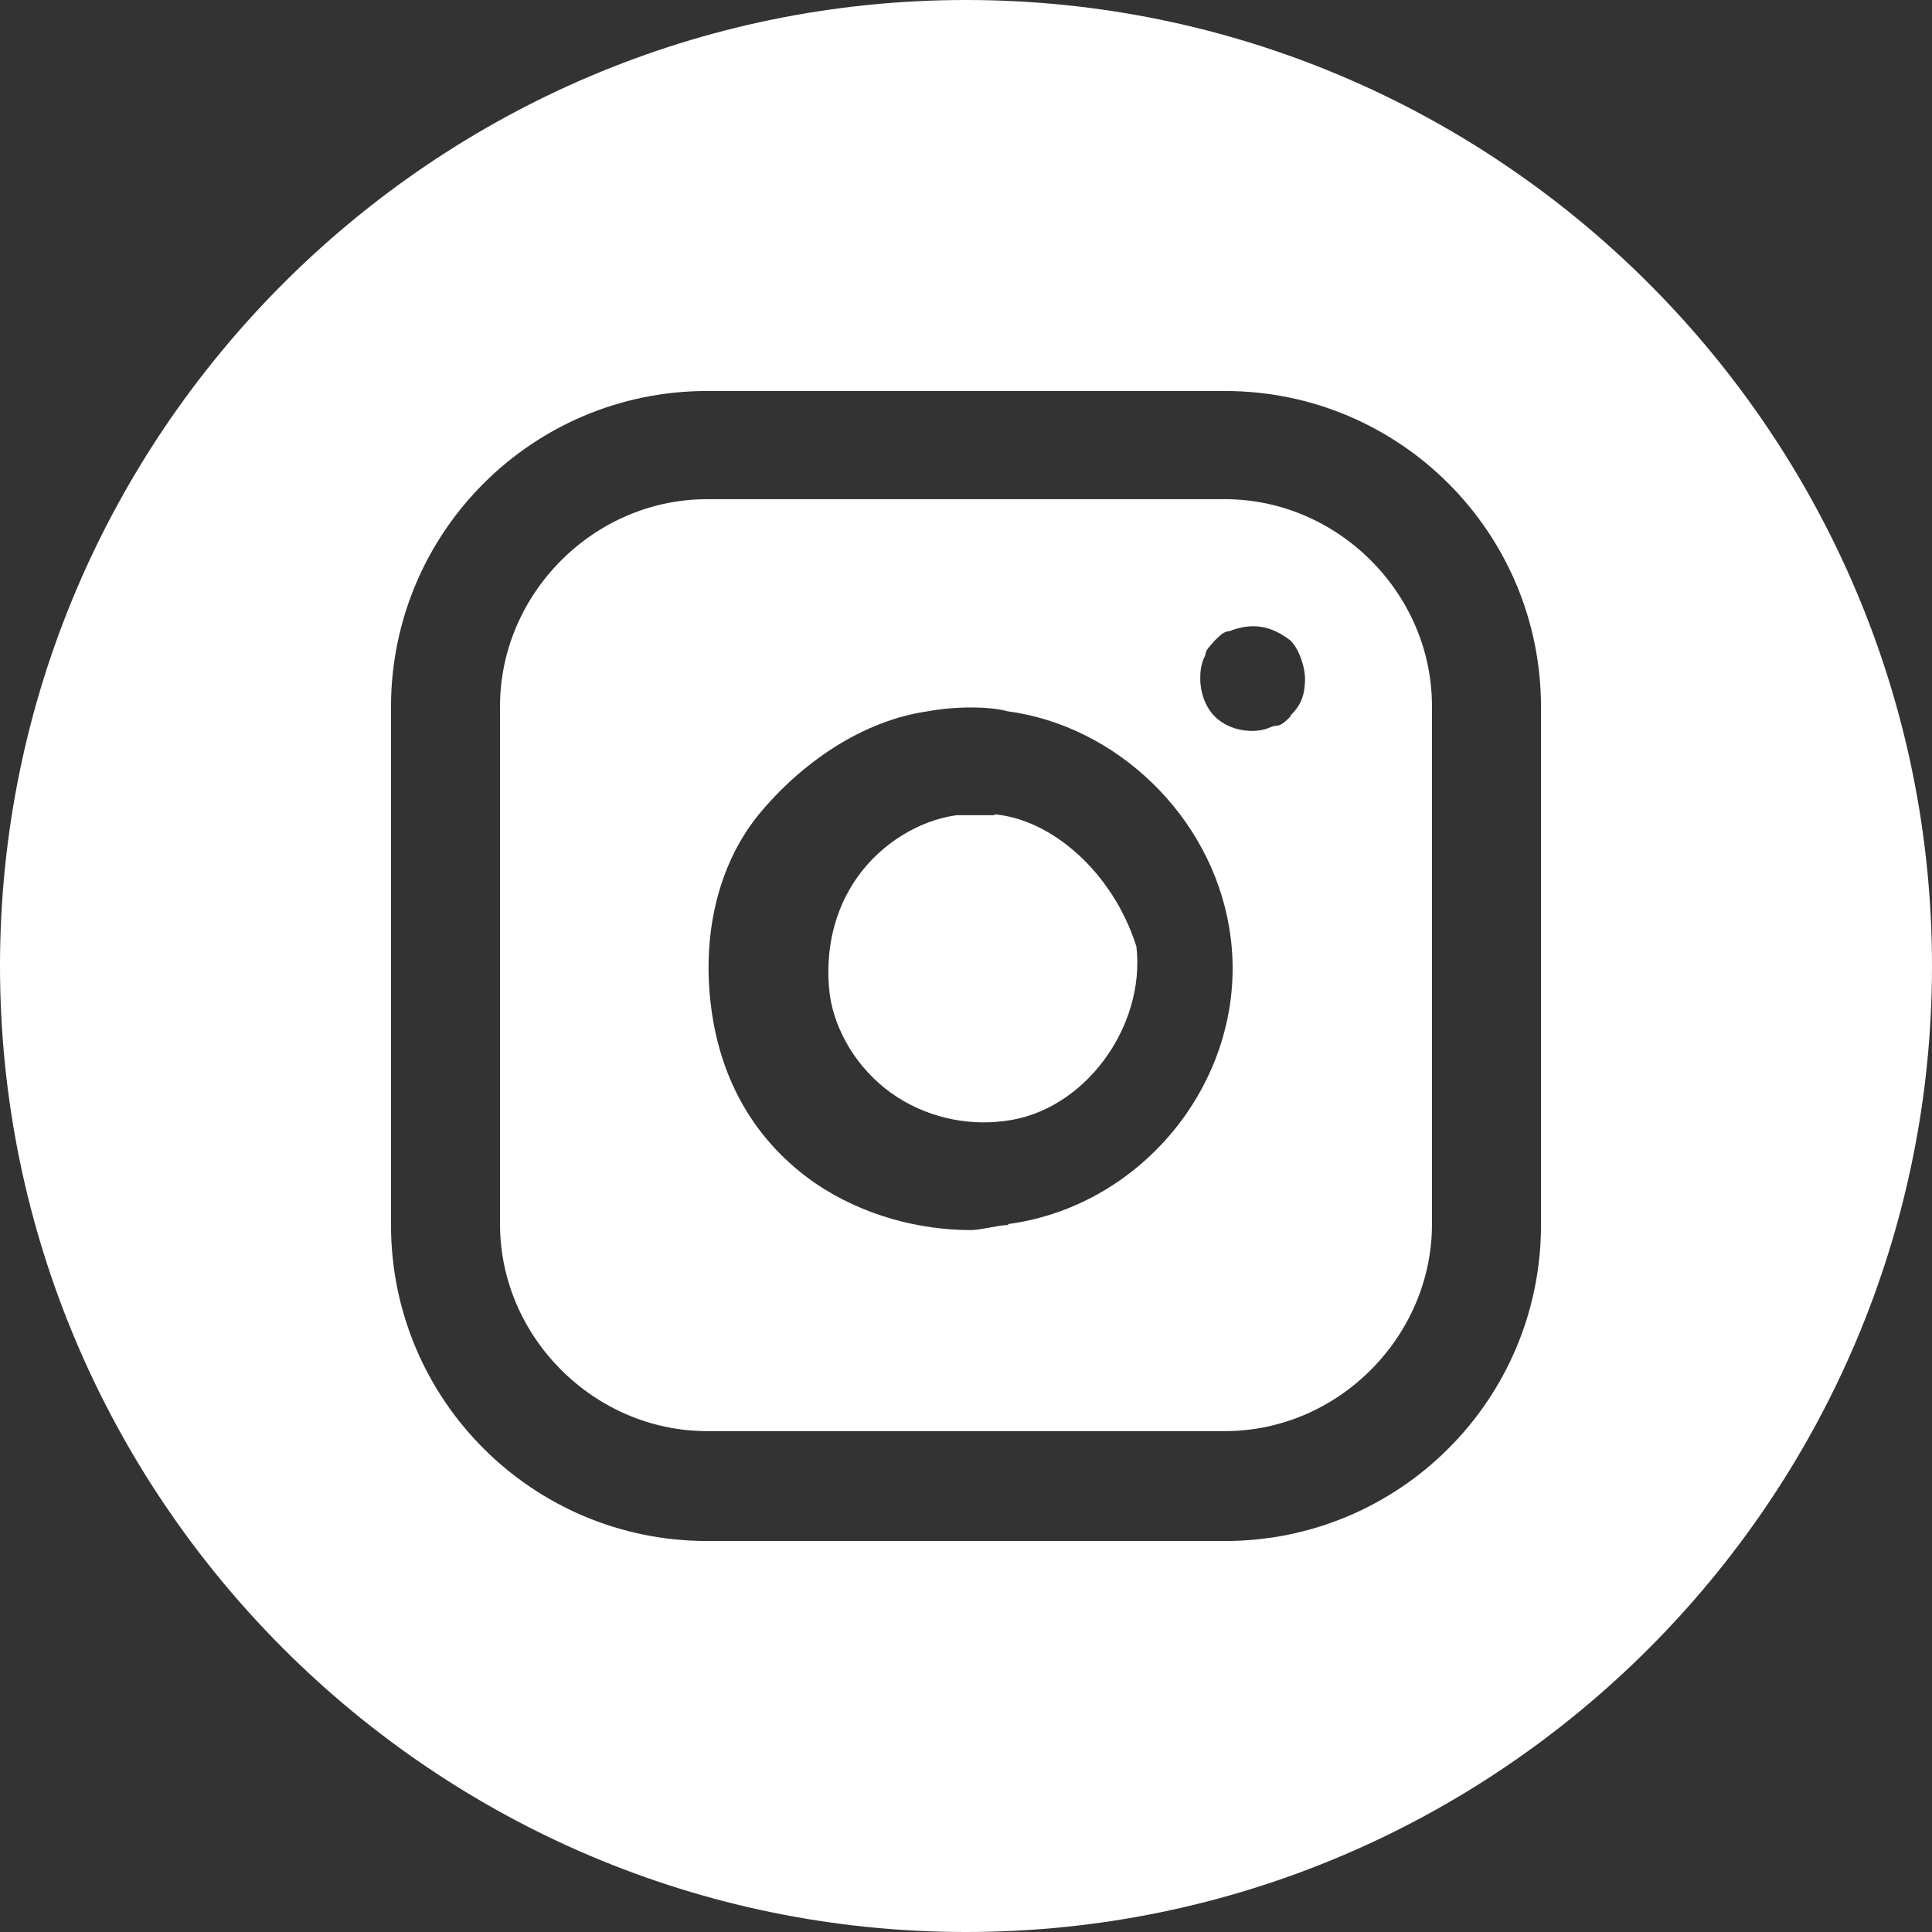 <svg width="58" height="58" viewBox="0 0 58 58" fill="none" xmlns="http://www.w3.org/2000/svg">
<rect x="0" y="0" width="58" height="58" fill="#333333" stroke="none"/>
<g clip-path="url(#clip0_9458_7714)">
<path d="M36.774 14.986H21.226C17.825 14.986 15.011 17.825 15.011 21.2V36.749C15.011 40.15 17.85 42.963 21.226 42.963H36.774C40.175 42.963 42.989 40.124 42.989 36.749V21.2C42.989 17.799 40.15 14.986 36.774 14.986ZM30.279 36.774C29.997 36.774 29.435 36.928 29.153 36.928C27.593 36.928 25.906 36.493 24.474 35.521C22.632 34.242 21.635 32.401 21.354 30.279C21.072 28.156 21.507 26.034 22.76 24.474C24.039 22.913 25.88 21.635 27.849 21.354C28.693 21.2 29.691 21.2 30.253 21.354C33.501 21.788 36.34 24.474 36.902 27.849C37.618 32.094 34.498 36.186 30.253 36.749L30.279 36.774ZM38.743 21.507C38.59 21.66 38.462 21.788 38.309 21.788C38.155 21.788 38.027 21.942 37.593 21.942C37.158 21.942 36.749 21.788 36.467 21.507C36.186 21.226 36.033 20.791 36.033 20.382C36.033 20.228 36.033 19.947 36.186 19.666C36.186 19.512 36.34 19.384 36.467 19.231C36.621 19.078 36.749 18.95 36.902 18.95C37.618 18.668 38.181 18.796 38.743 19.231C39.025 19.512 39.178 20.075 39.178 20.356C39.178 20.919 39.025 21.2 38.743 21.481V21.507Z" fill="white"/>
<path d="M29.844 24.473H28.719C27.593 24.627 26.468 25.317 25.752 26.315C25.036 27.312 24.755 28.565 24.908 29.844C25.062 30.969 25.752 32.094 26.75 32.81C27.747 33.526 29 33.807 30.151 33.654C32.555 33.373 34.396 30.816 34.115 28.412C33.399 26.161 31.557 24.601 29.869 24.448L29.844 24.473Z" fill="white"/>
<path d="M29 0C13.017 0 0 13.017 0 29C0 44.983 13.017 58 29 58C44.983 58 58 44.983 58 29C58 13.017 44.983 0 29 0ZM46.262 36.774C46.262 42.017 42.017 46.262 36.774 46.262H21.226C15.983 46.262 11.738 42.017 11.738 36.774V21.226C11.738 15.983 15.983 11.738 21.226 11.738H36.774C42.017 11.738 46.262 15.983 46.262 21.226V36.774Z" fill="white"/>
</g>
<defs>
<clipPath id="clip0_9458_7714">
<rect width="58" height="58" fill="white"/>
</clipPath>
</defs>
</svg>
